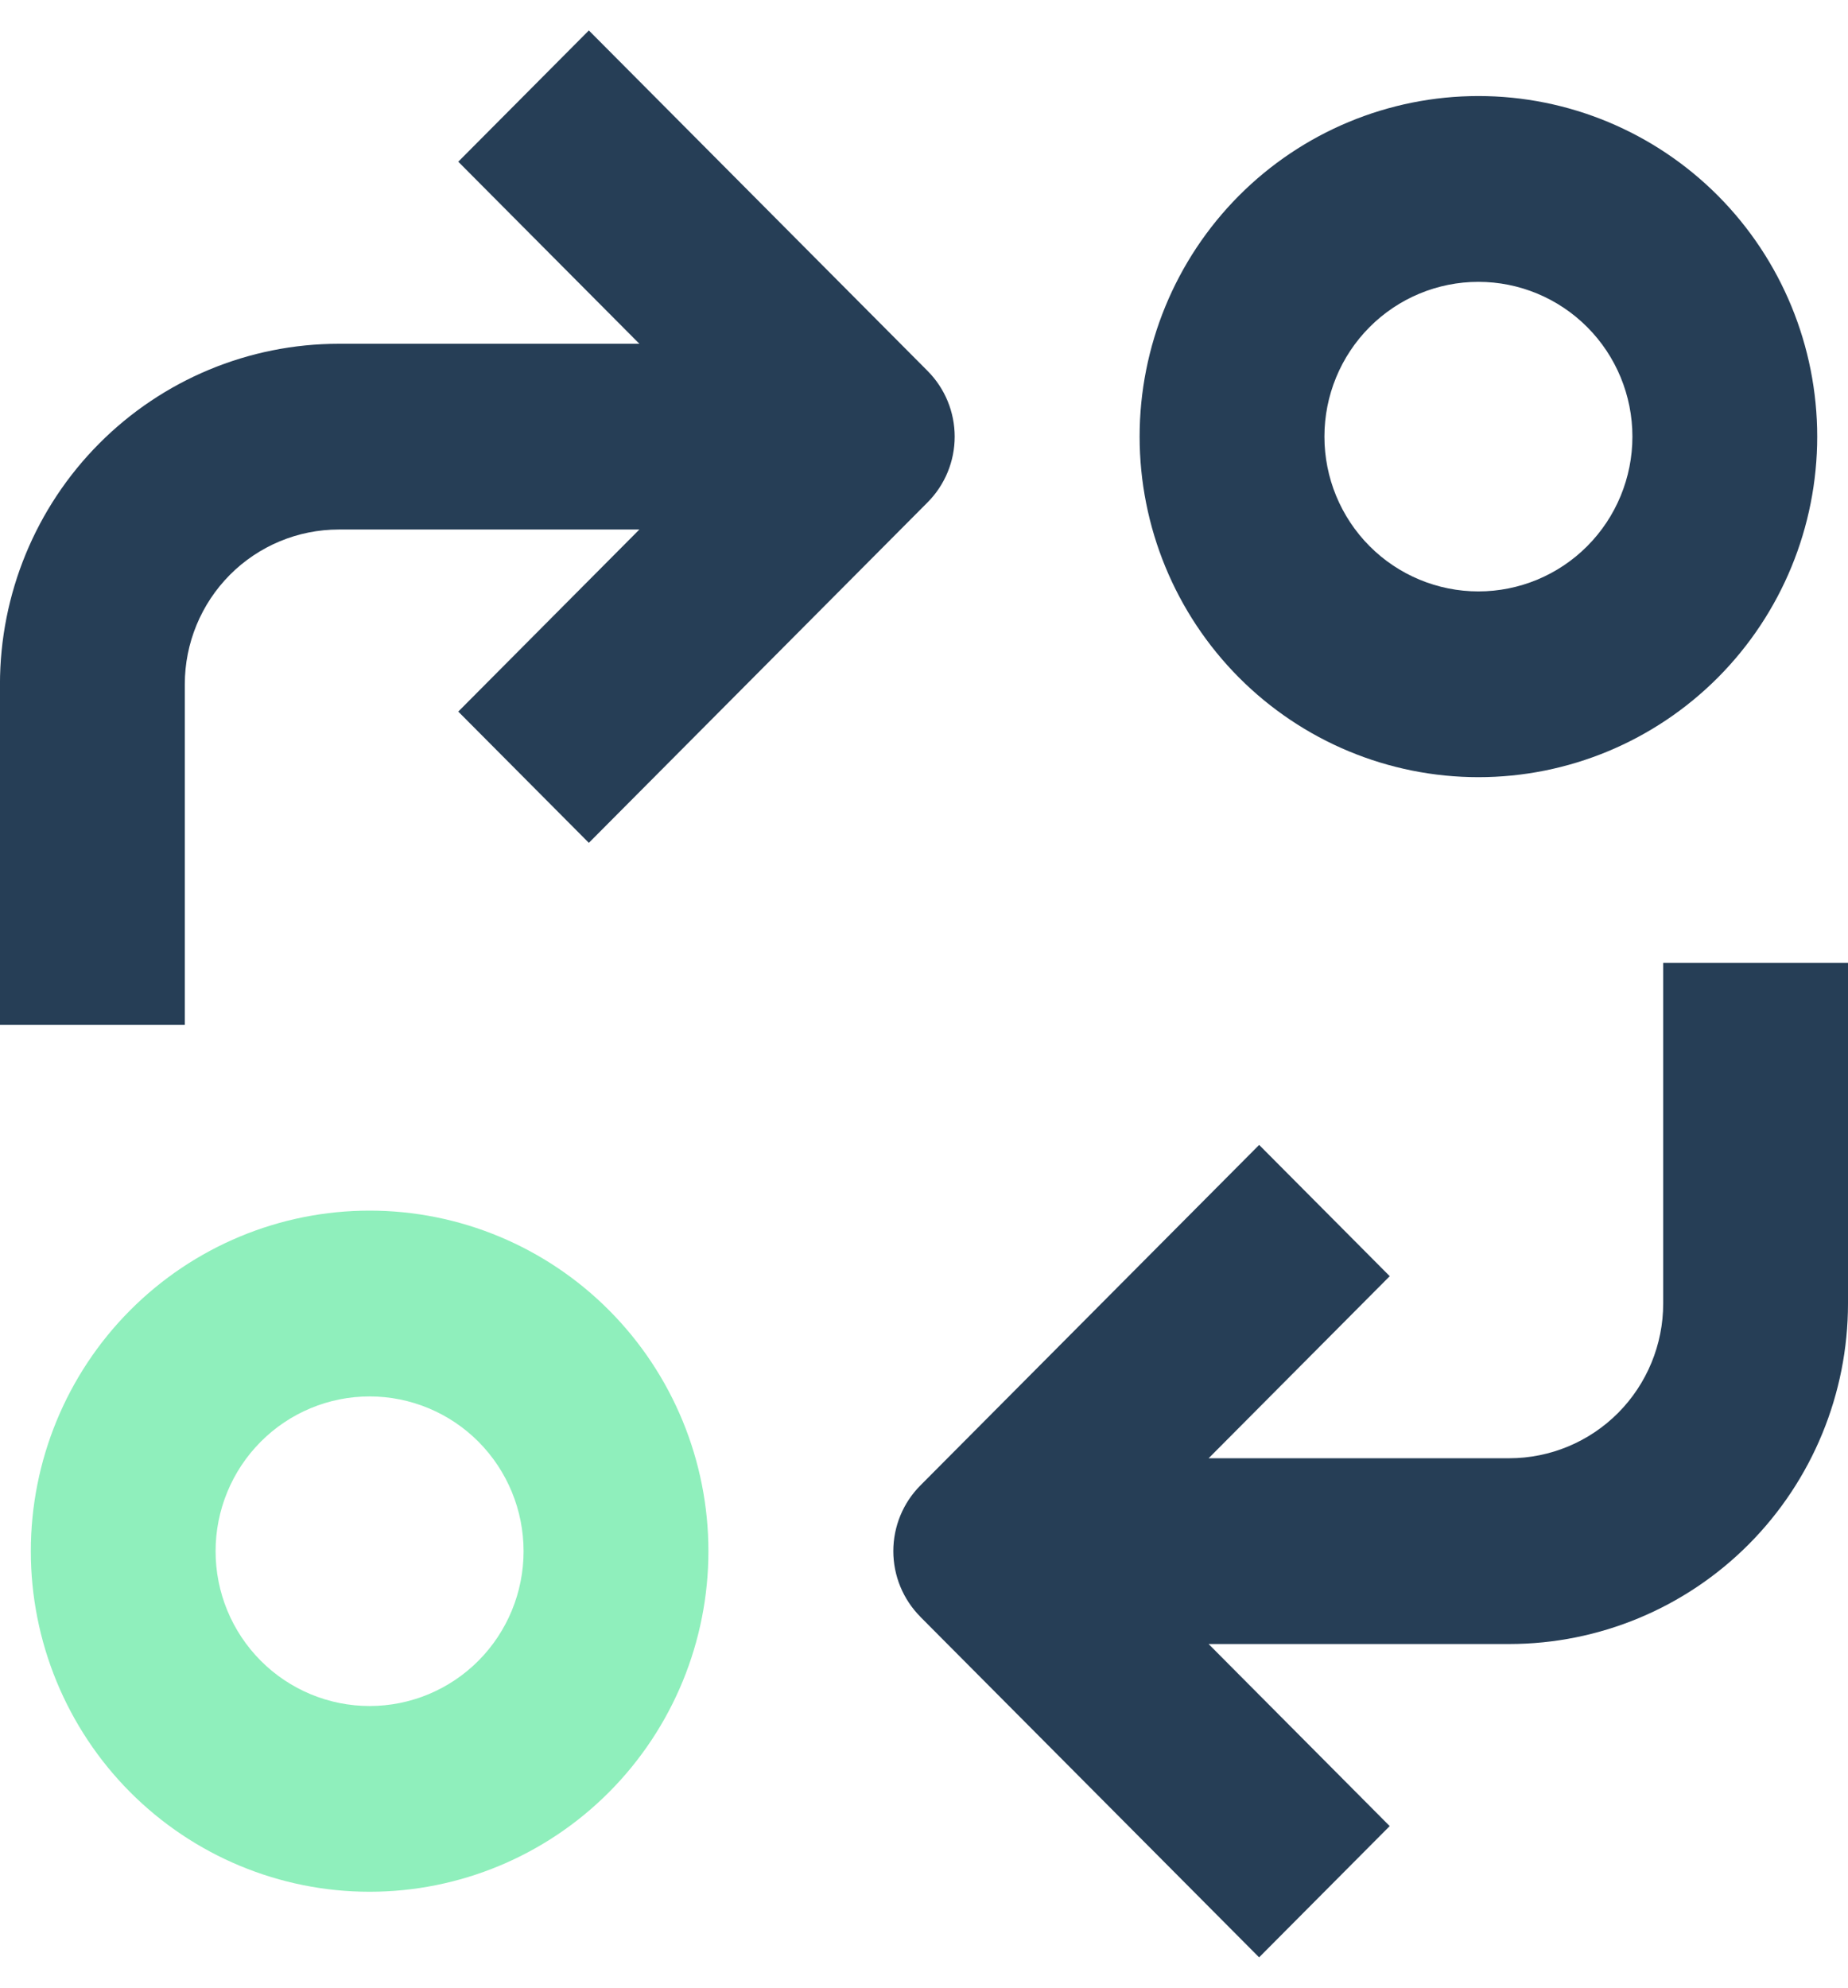 <svg fill="none" height="57" viewBox="0 0 53 57" width="53" xmlns="http://www.w3.org/2000/svg"><path d="m10.6 54.247c2.577 0 5.049-1.029 6.871-2.86 1.822-1.832 2.846-4.316 2.846-6.906 0-2.59-1.024-5.074-2.846-6.905-1.822-1.831-4.293-2.861-6.871-2.861-2.577 0-5.048 1.029-6.871 2.861-1.822 1.831-2.845 4.315-2.845 6.905 0 2.59 1.023 5.074 2.845 6.906 1.823 1.831 4.294 2.86 6.871 2.86zm0-14.205v.001c1.171 0 2.295.468 3.123 1.3.828.833 1.293 1.962 1.293 3.139 0 1.177-.465 2.306-1.293 3.139-.829.833-1.952 1.3-3.123 1.3-1.171 0-2.295-.468-3.123-1.3-.829-.832-1.294-1.961-1.294-3.139 0-1.177.465-2.306 1.294-3.139.828-.832 1.951-1.3 3.123-1.3z" fill="#8FEFBC"/><g fill="#263e56"><path d="m52.117 12.52c0-2.59-1.023-5.074-2.845-6.906-1.823-1.831-4.294-2.86-6.871-2.86-2.577 0-5.049 1.029-6.871 2.86-1.822 1.832-2.846 4.316-2.846 6.906 0 2.591 1.024 5.074 2.846 6.906 1.822 1.831 4.293 2.86 6.871 2.86 2.577 0 5.048-1.029 6.871-2.86 1.822-1.831 2.845-4.315 2.845-6.906zm-14.133 0c0-1.177.465-2.306 1.293-3.138.829-.833 1.952-1.3 3.123-1.3 1.171 0 2.295.468 3.123 1.3.829.832 1.294 1.961 1.294 3.138 0 1.177-.465 2.306-1.294 3.139-.828.832-1.951 1.3-3.123 1.3-1.171 0-2.295-.468-3.123-1.3-.828-.833-1.293-1.962-1.293-3.139z"/><path d="m26.394 46.362 9.717 9.766 3.745-3.764-5.194-5.221h8.621c2.577 0 5.049-1.029 6.871-2.86 1.823-1.832 2.846-4.316 2.846-6.906v-9.766h-5.3v9.766c0 1.177-.465 2.306-1.293 3.139-.828.832-1.952 1.3-3.123 1.3h-8.621l5.194-5.221-3.745-3.764-9.717 9.766c-.496.499-.775 1.176-.775 1.882 0 .706.279 1.383.775 1.882z"/><path d="m0 19.623v9.766h5.3v-9.766c0-1.177.465-2.306 1.293-3.139.828-.832 1.952-1.3 3.123-1.3h8.621l-5.194 5.221 3.745 3.764 9.717-9.766c.496-.499.775-1.176.775-1.882 0-.706-.279-1.383-.775-1.882l-9.717-9.766-3.745 3.764 5.194 5.221h-8.621c-2.577 0-5.049 1.029-6.871 2.86-1.823 1.832-2.846 4.316-2.846 6.906z"/></g></svg>